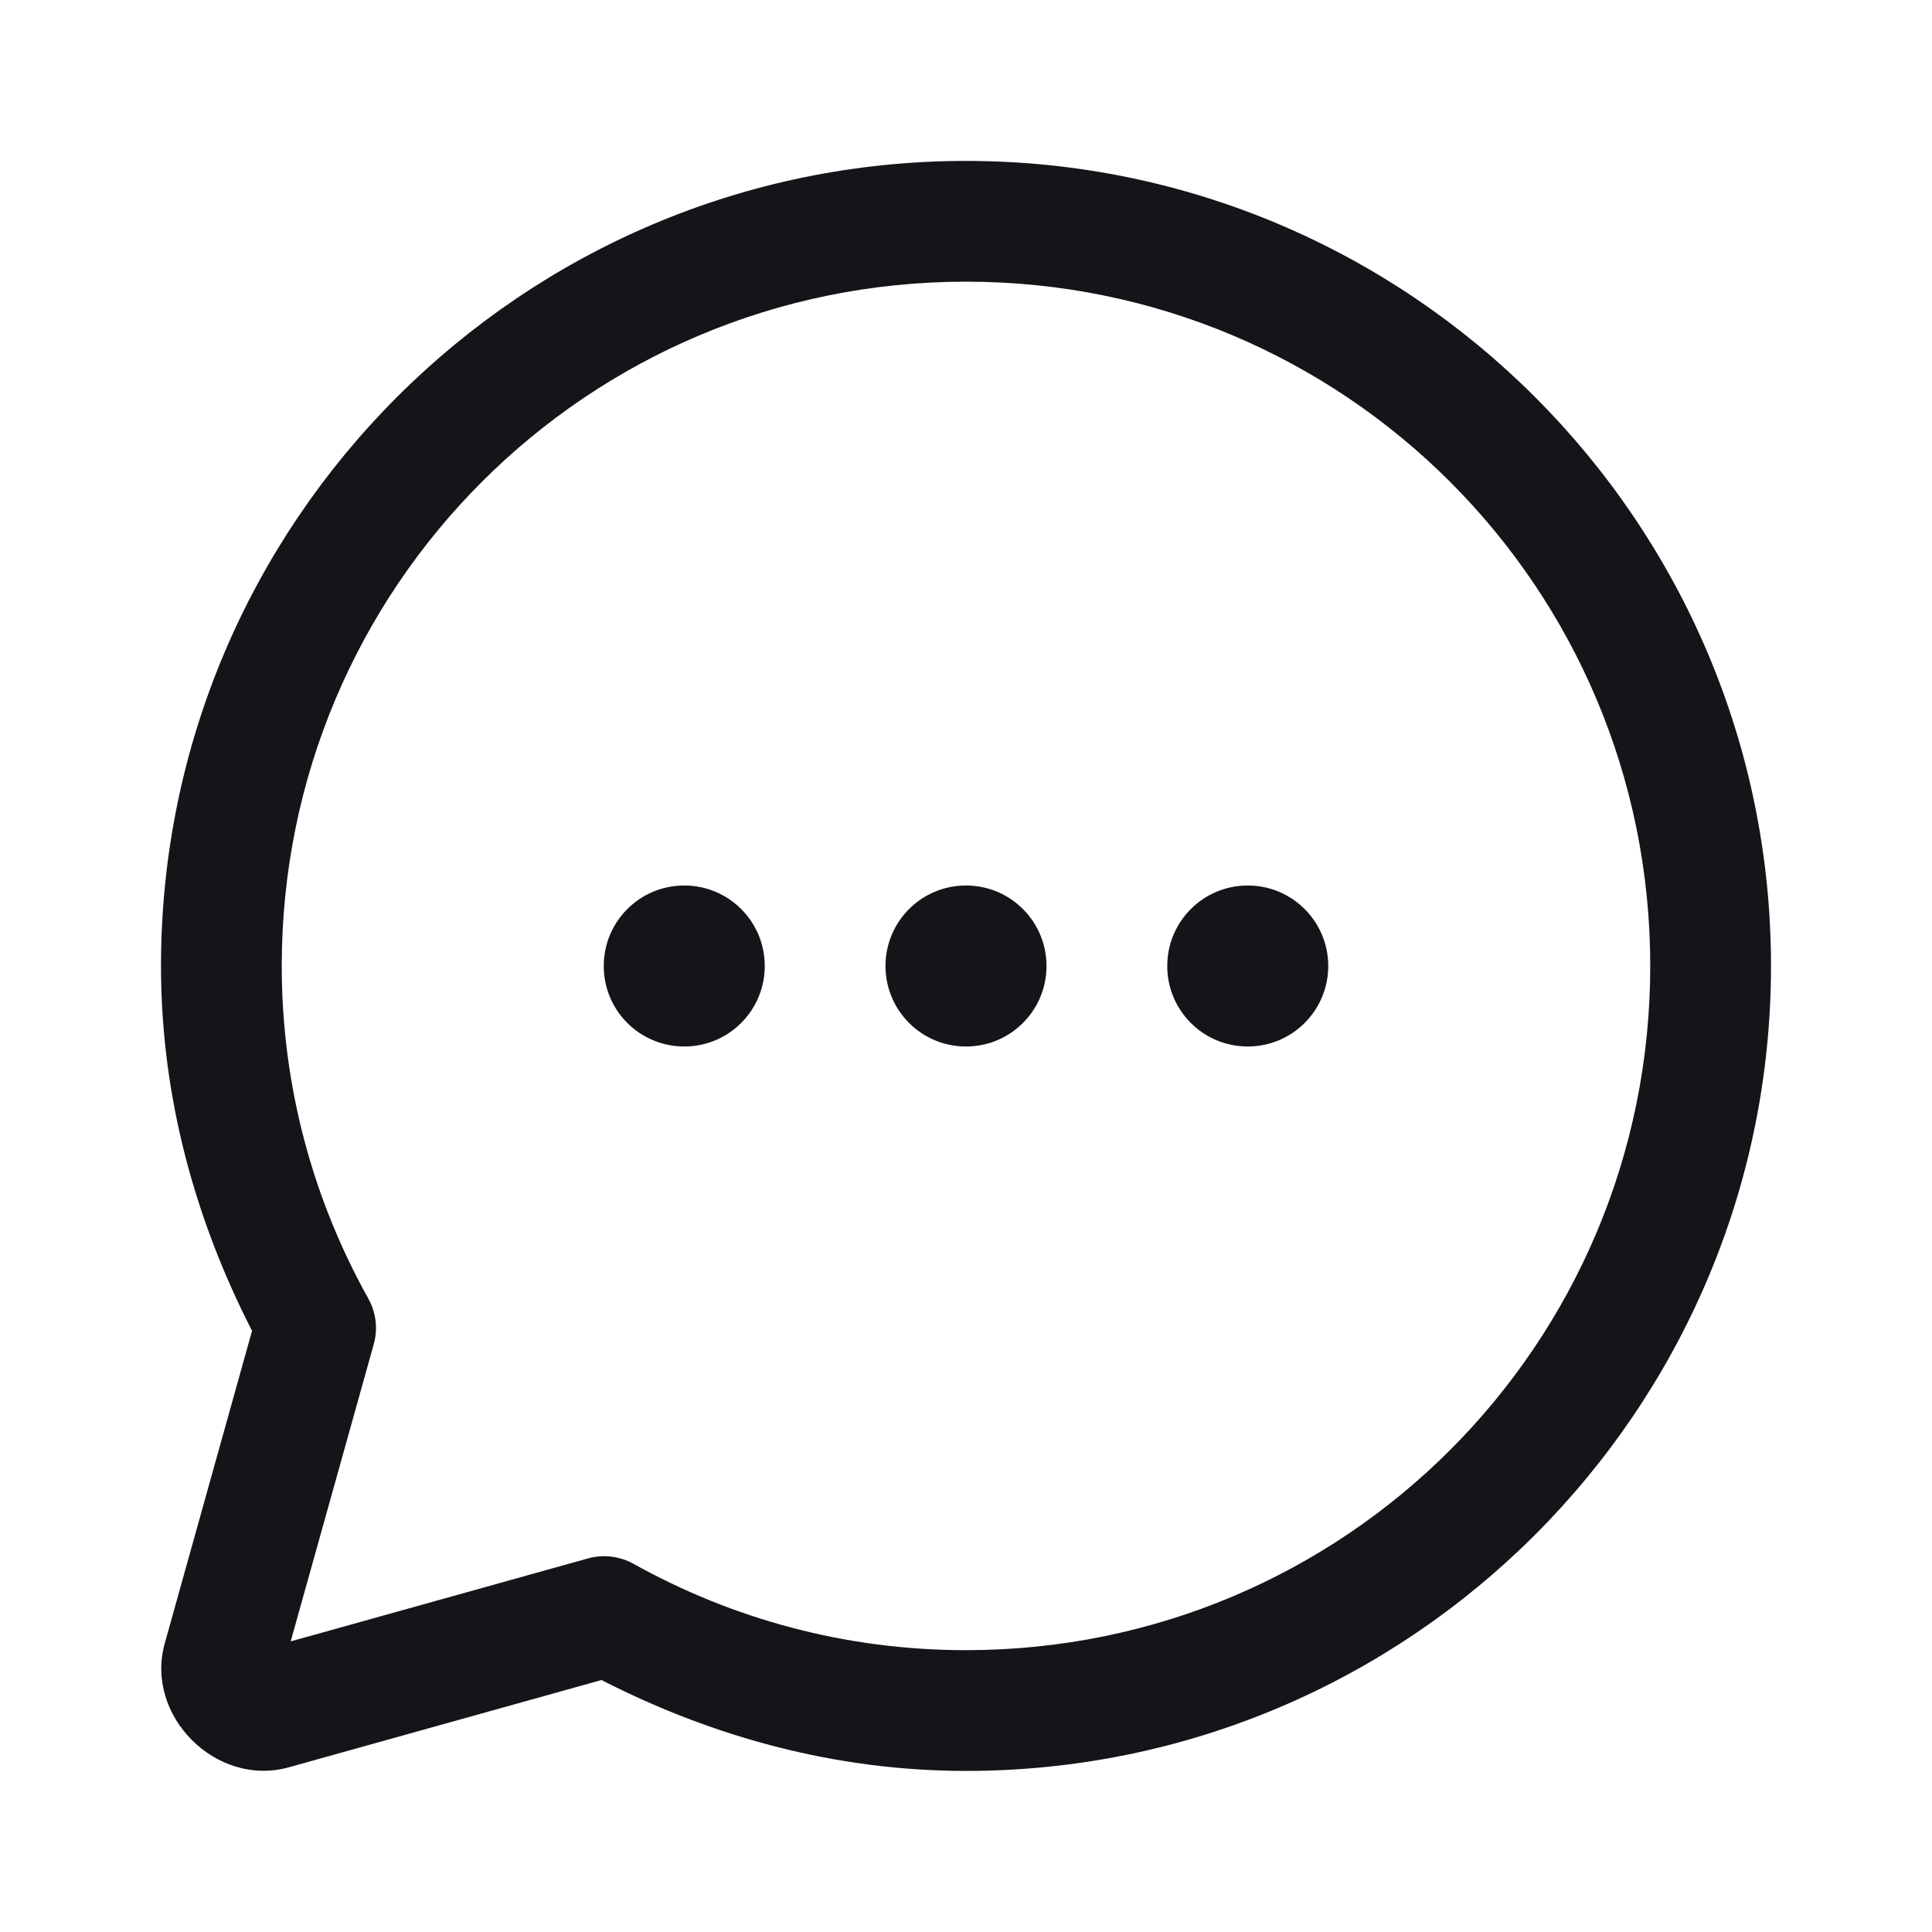 <svg width="24" height="24" viewBox="0 0 24 24" fill="none" xmlns="http://www.w3.org/2000/svg">
<path d="M12 1.999C6.486 1.999 2 6.485 2 11.999C2 13.637 2.431 15.167 3.131 16.532L2.047 20.413C1.794 21.315 2.686 22.206 3.588 21.954L7.472 20.87C8.835 21.568 10.364 21.999 12 21.999C17.514 21.999 22 17.513 22 11.999C22 6.485 17.514 1.999 12 1.999ZM12 3.499C16.703 3.499 20.5 7.296 20.5 11.999C20.5 16.702 16.703 20.499 12 20.499C10.499 20.499 9.095 20.109 7.871 19.427C7.699 19.331 7.495 19.306 7.305 19.359L3.611 20.39L4.643 16.698C4.696 16.508 4.672 16.304 4.575 16.131C3.892 14.906 3.5 13.501 3.5 11.999C3.5 7.296 7.297 3.499 12 3.499ZM8.5 11C7.947 11 7.5 11.447 7.5 12C7.5 12.553 7.947 13 8.5 13C9.053 13 9.5 12.553 9.5 12C9.5 11.447 9.053 11 8.5 11ZM12 11C11.447 11 11 11.447 11 12C11 12.553 11.447 13 12 13C12.553 13 13 12.553 13 12C13 11.447 12.553 11 12 11ZM15.5 11C14.947 11 14.5 11.447 14.5 12C14.5 12.553 14.947 13 15.5 13C16.052 13 16.5 12.553 16.5 12C16.5 11.447 16.052 11 15.5 11Z" fill="#151419"/>
</svg>
